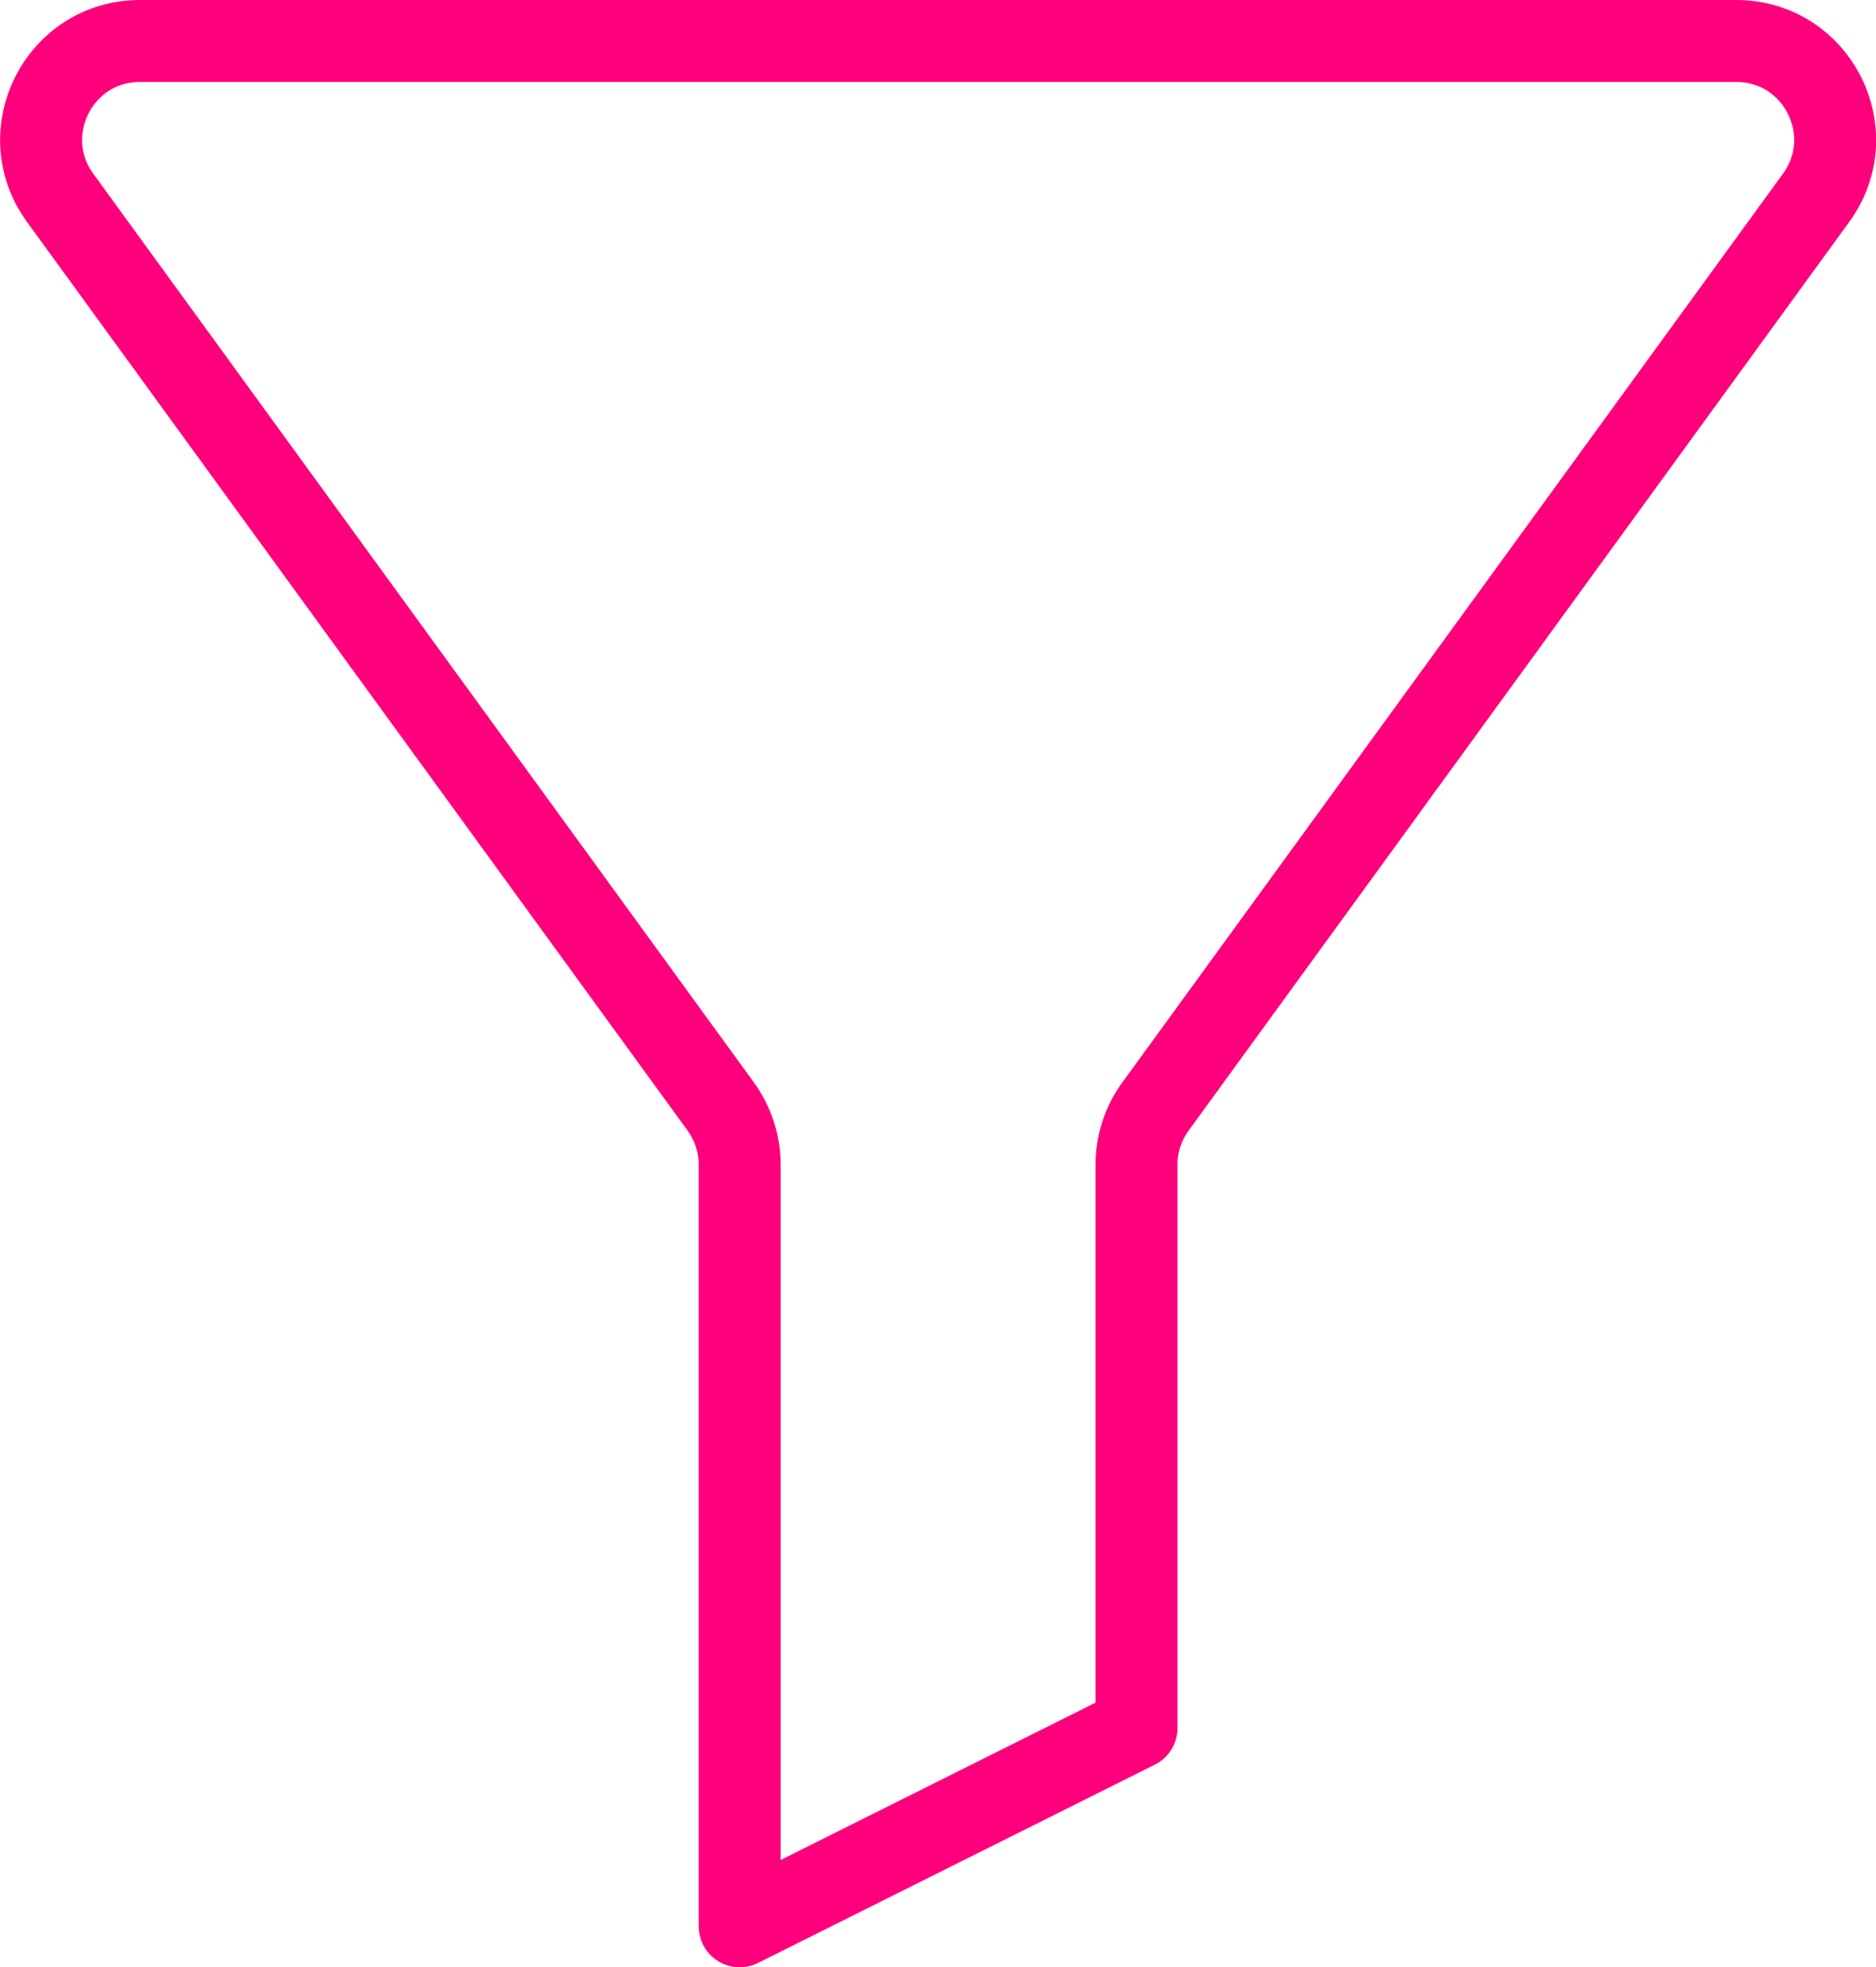 <svg xmlns="http://www.w3.org/2000/svg" id="Layer_2" viewBox="0 0 80.12 84.01"><defs><style>.cls-1{fill:none;stroke:#ff007c;stroke-linecap:round;stroke-linejoin:round;stroke-width:3.5px;}</style></defs><g id="Layer_1-2"><path class="cls-1" d="M48.54,73.78v-24.05c0-.89.28-1.76.81-2.48l28.21-38.8c2.03-2.79.04-6.7-3.41-6.7H5.98c-3.45,0-5.44,3.91-3.41,6.7l28.21,38.8c.52.72.81,1.59.81,2.48v32.53l16.95-8.47Z"></path></g></svg>